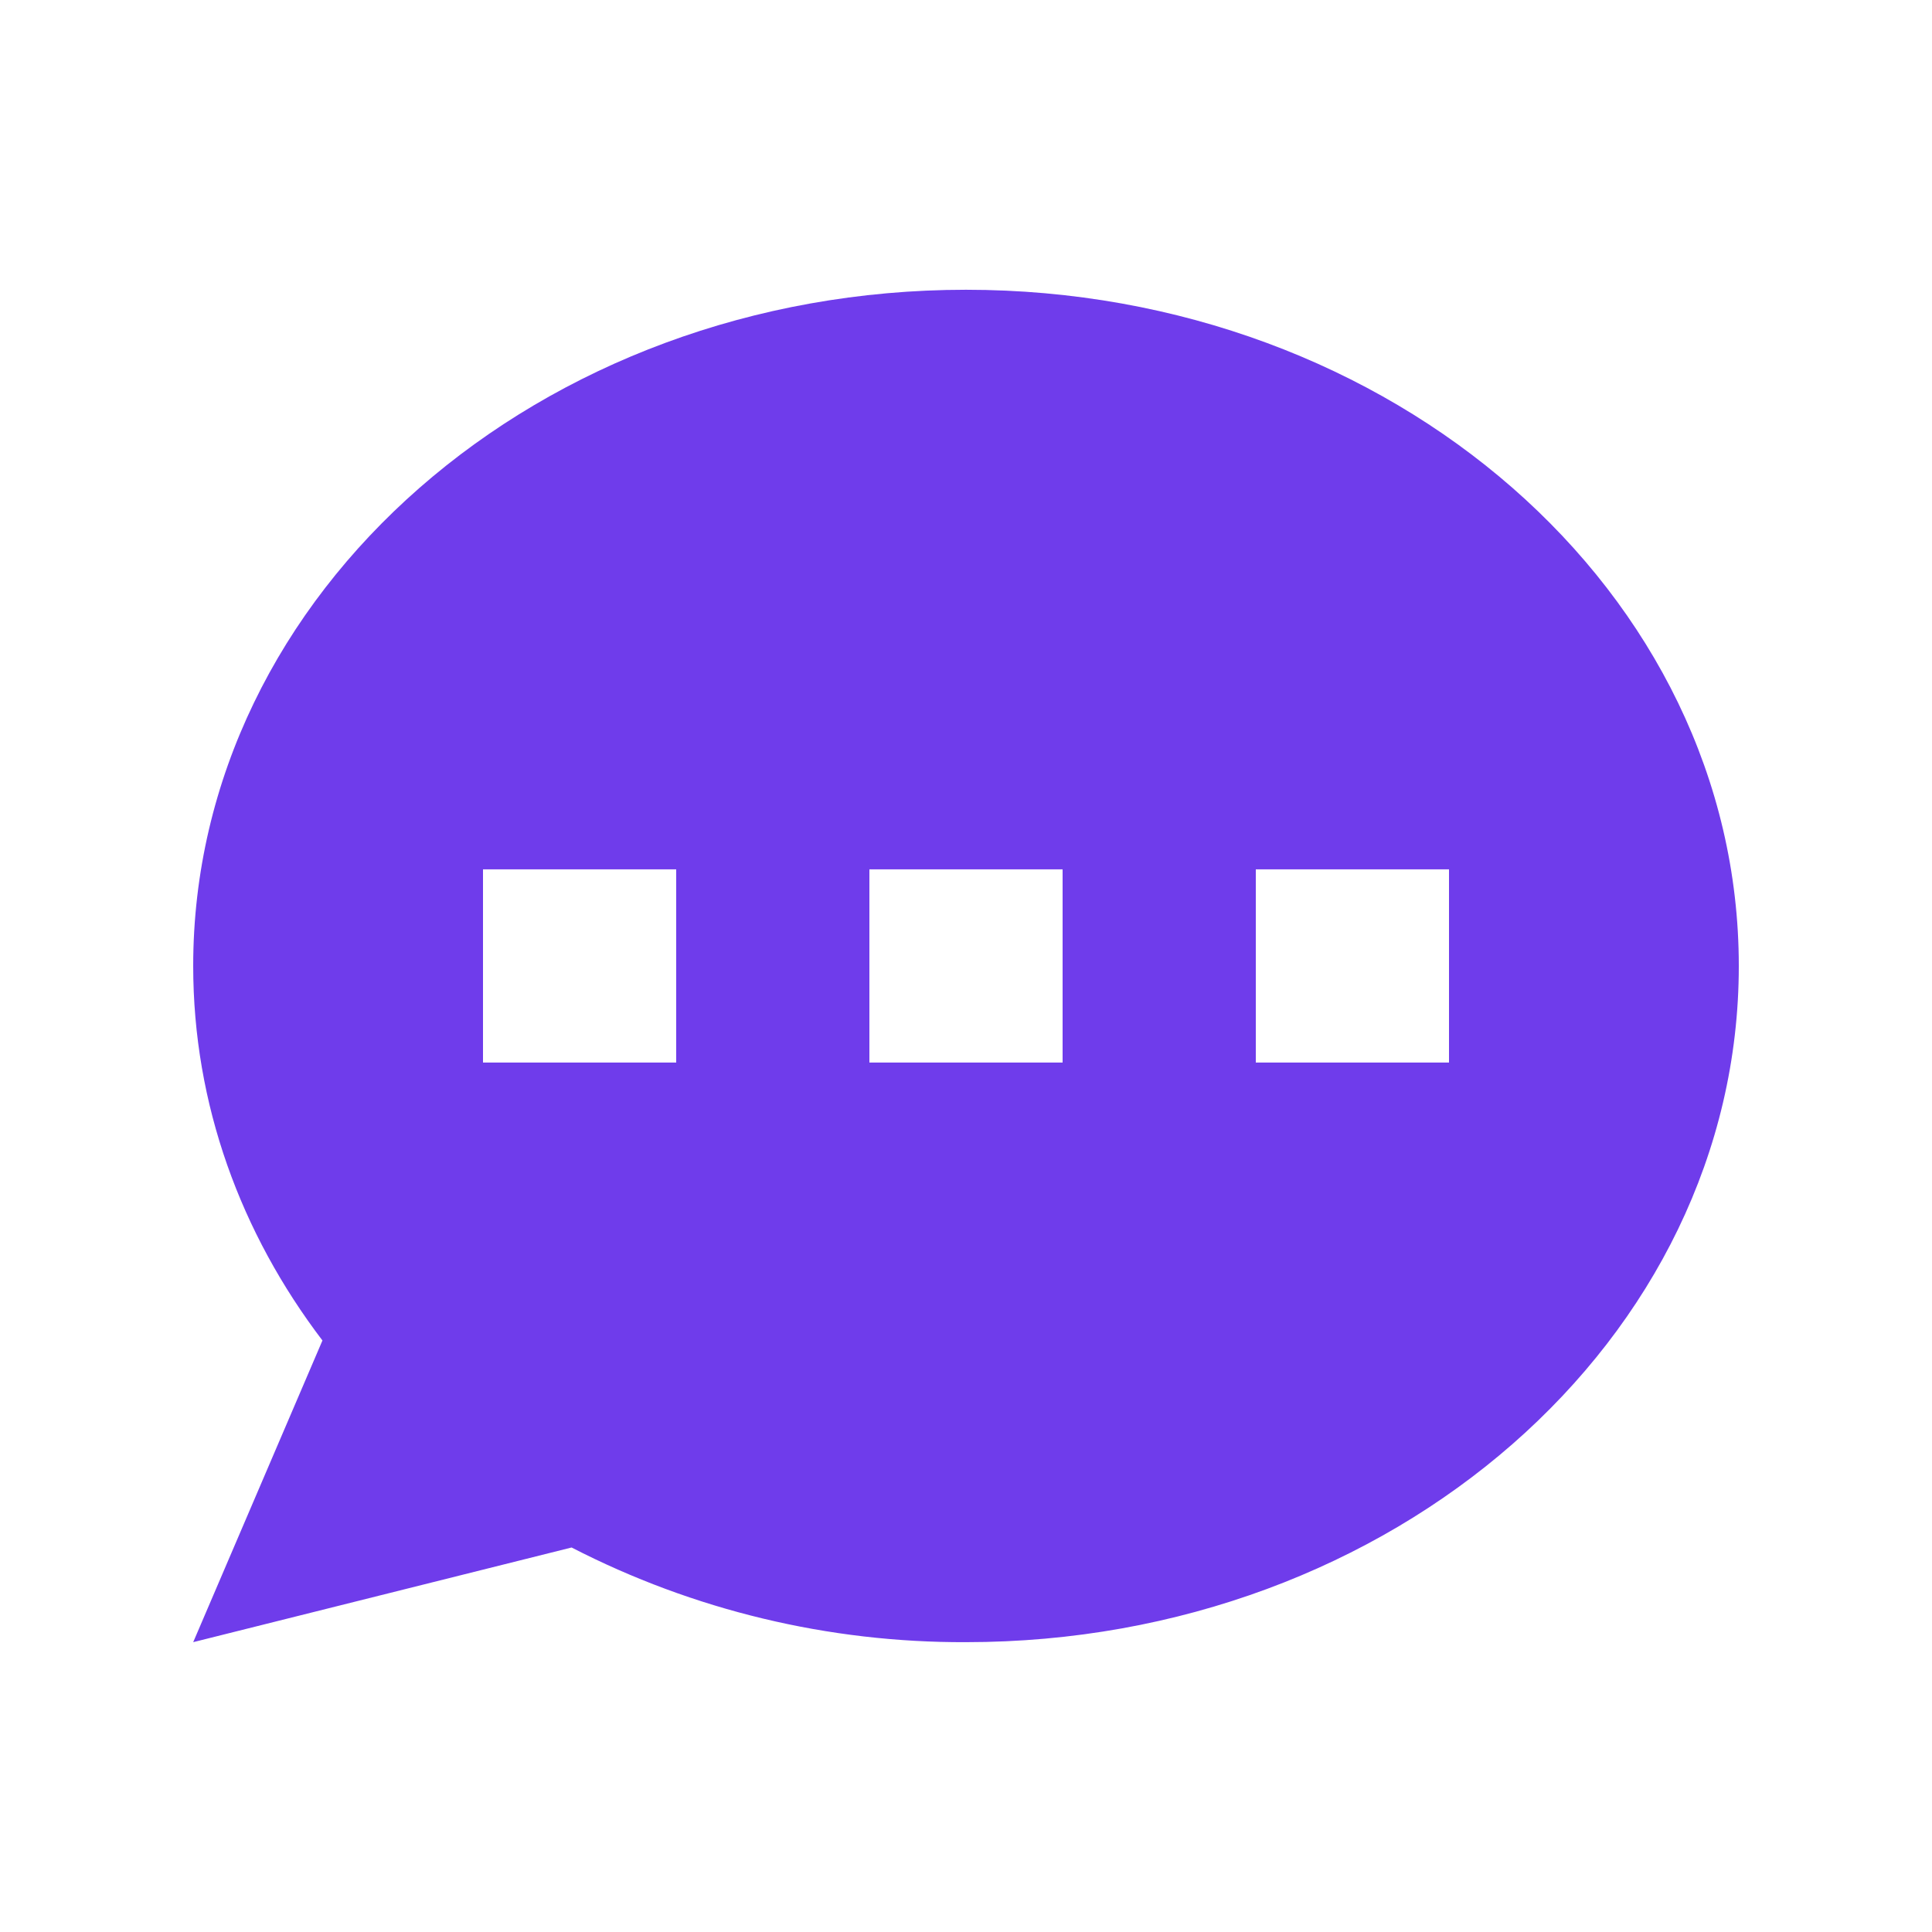 <svg width="48" height="48" viewBox="0 0 48 48" fill="none" xmlns="http://www.w3.org/2000/svg">
<g id="chat">
<path id="Vector" fill-rule="evenodd" clip-rule="evenodd" d="M43.2 23.999C43.2 33.278 34.603 40.799 24 40.799C20.592 40.813 17.231 40.007 14.201 38.447L4.8 40.799L8.011 33.304C5.983 30.64 4.8 27.441 4.8 23.999C4.8 14.721 13.397 7.199 24 7.199C34.603 7.199 43.2 14.721 43.2 23.999ZM16.8 21.599H12V26.399H16.8V21.599ZM36 21.599H31.2V26.399H36V21.599ZM21.6 21.599H26.4V26.399H21.6V21.599Z" fill="#6F3CEB"/>
</g>
</svg>
